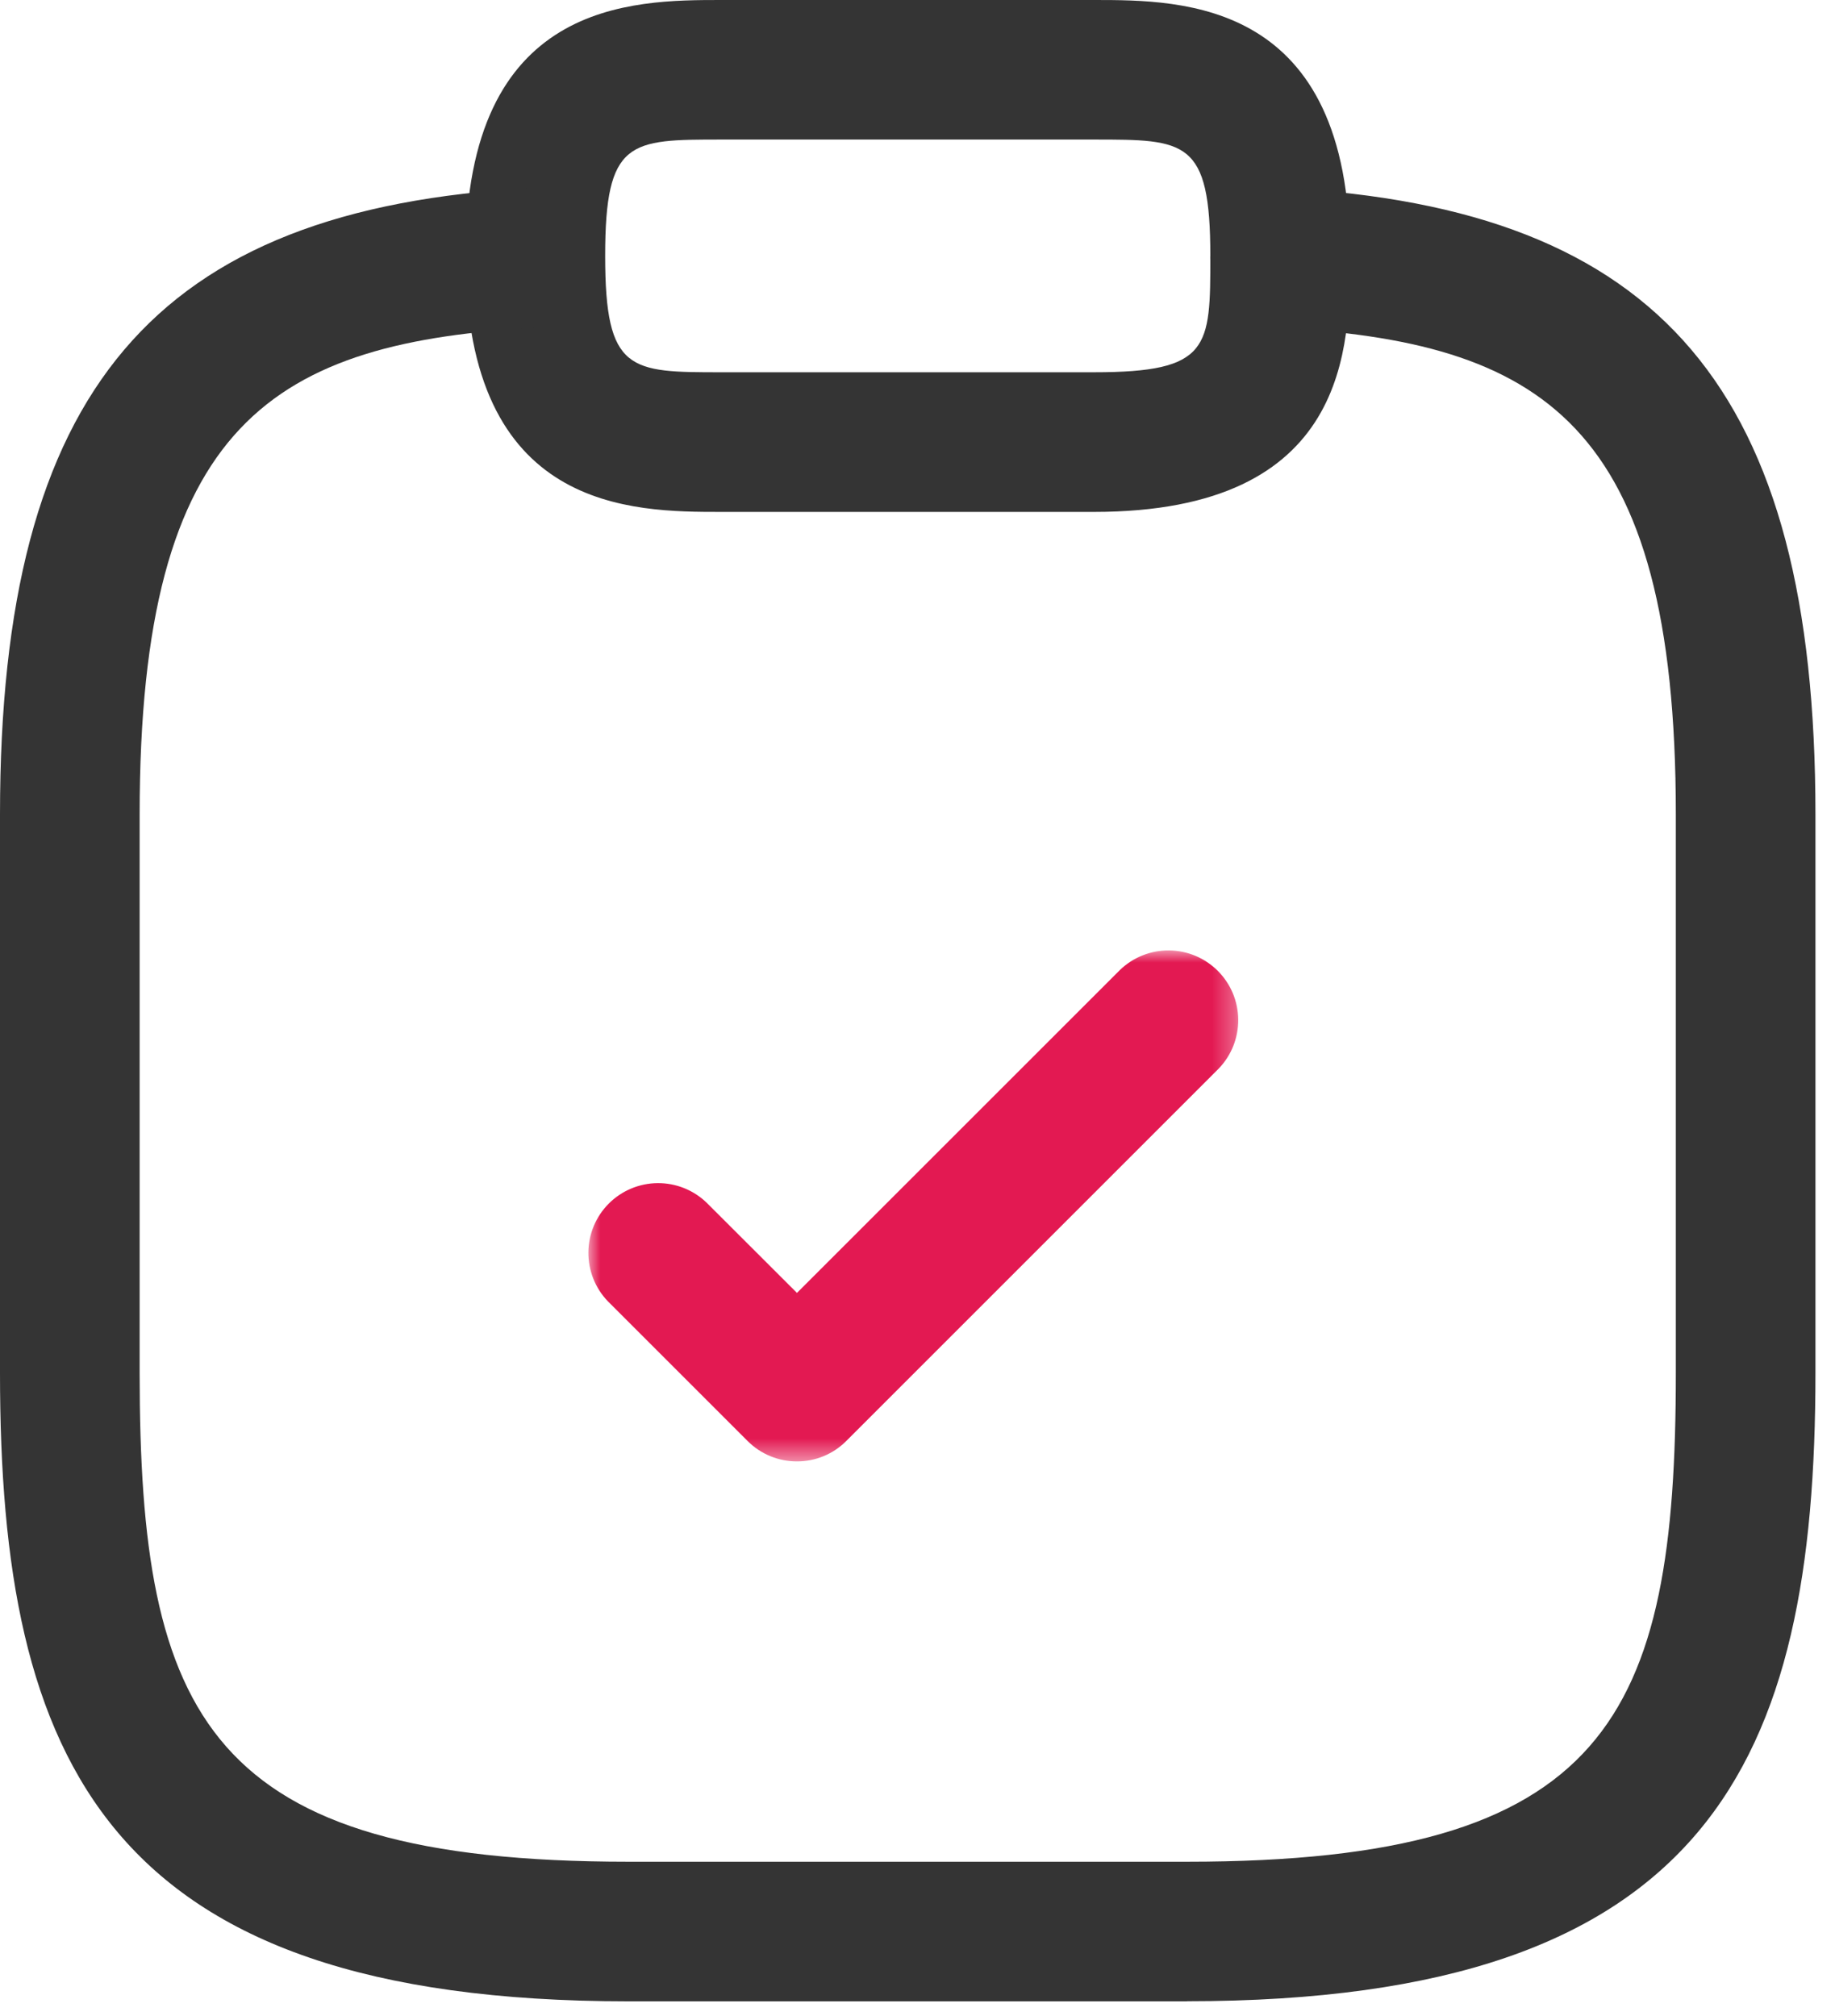 <svg width="81" height="89" viewBox="0 0 81 89" fill="none" xmlns="http://www.w3.org/2000/svg">
<mask id="mask0_7_24" style="mask-type:luminance" maskUnits="userSpaceOnUse" x="25" y="41" width="30" height="24">
<path d="M54.7 41.915H25.932V64.518H54.7V41.915Z" fill="white"/>
</mask>
<g mask="url(#mask0_7_24)">
<path d="M35.18 64.518C34.775 64.519 34.374 64.441 34 64.286C33.626 64.132 33.286 63.904 33 63.618L26.835 57.453C26.274 56.872 25.965 56.093 25.972 55.286C25.979 54.478 26.303 53.706 26.874 53.135C27.445 52.564 28.218 52.24 29.026 52.233C29.833 52.226 30.611 52.536 31.192 53.097L35.179 57.079L49.437 42.823C50.018 42.262 50.797 41.952 51.604 41.959C52.412 41.966 53.184 42.29 53.755 42.861C54.326 43.432 54.651 44.204 54.658 45.012C54.665 45.819 54.355 46.598 53.794 47.179L37.355 63.618C37.07 63.904 36.731 64.132 36.358 64.286C35.984 64.441 35.584 64.519 35.18 64.518Z" fill="#E31952"/>
</g>
<path d="M48.288 22.6H31.85C27.9 22.6 20.55 22.6 20.55 11.3C20.55 2.86102e-06 27.903 0 31.85 0H48.288C52.238 0 59.588 2.86102e-06 59.588 11.3C59.588 15.249 59.588 22.6 48.288 22.6ZM31.85 6.161C27.802 6.161 26.713 6.161 26.713 11.298C26.713 16.435 27.802 16.435 31.85 16.435H48.288C53.426 16.435 53.426 15.346 53.426 11.298C53.426 6.161 52.337 6.161 48.288 6.161H31.85Z" fill="#343434"/>
<path d="M52.399 88.355H27.74C4.64 88.355 0 77.74 0 60.615V35.956C0 17.216 6.8 9.206 23.462 8.302C24.27 8.271 25.059 8.558 25.657 9.103C26.256 9.648 26.615 10.406 26.66 11.214C26.704 12.022 26.429 12.815 25.894 13.422C25.358 14.029 24.606 14.401 23.799 14.458C12.099 15.091 6.164 18.588 6.164 35.958V60.616C6.164 75.83 9.164 82.192 27.74 82.192H52.399C70.978 82.192 73.974 75.83 73.974 60.616V35.956C73.974 18.588 68.036 15.091 56.339 14.456C55.523 14.411 54.758 14.044 54.212 13.435C53.666 12.826 53.385 12.025 53.429 11.209C53.486 10.397 53.856 9.639 54.462 9.096C55.068 8.552 55.861 8.266 56.675 8.299C73.341 9.199 80.137 17.213 80.137 35.953V60.611C80.137 77.736 75.499 88.351 52.398 88.351" fill="#343434"/>
</svg>
